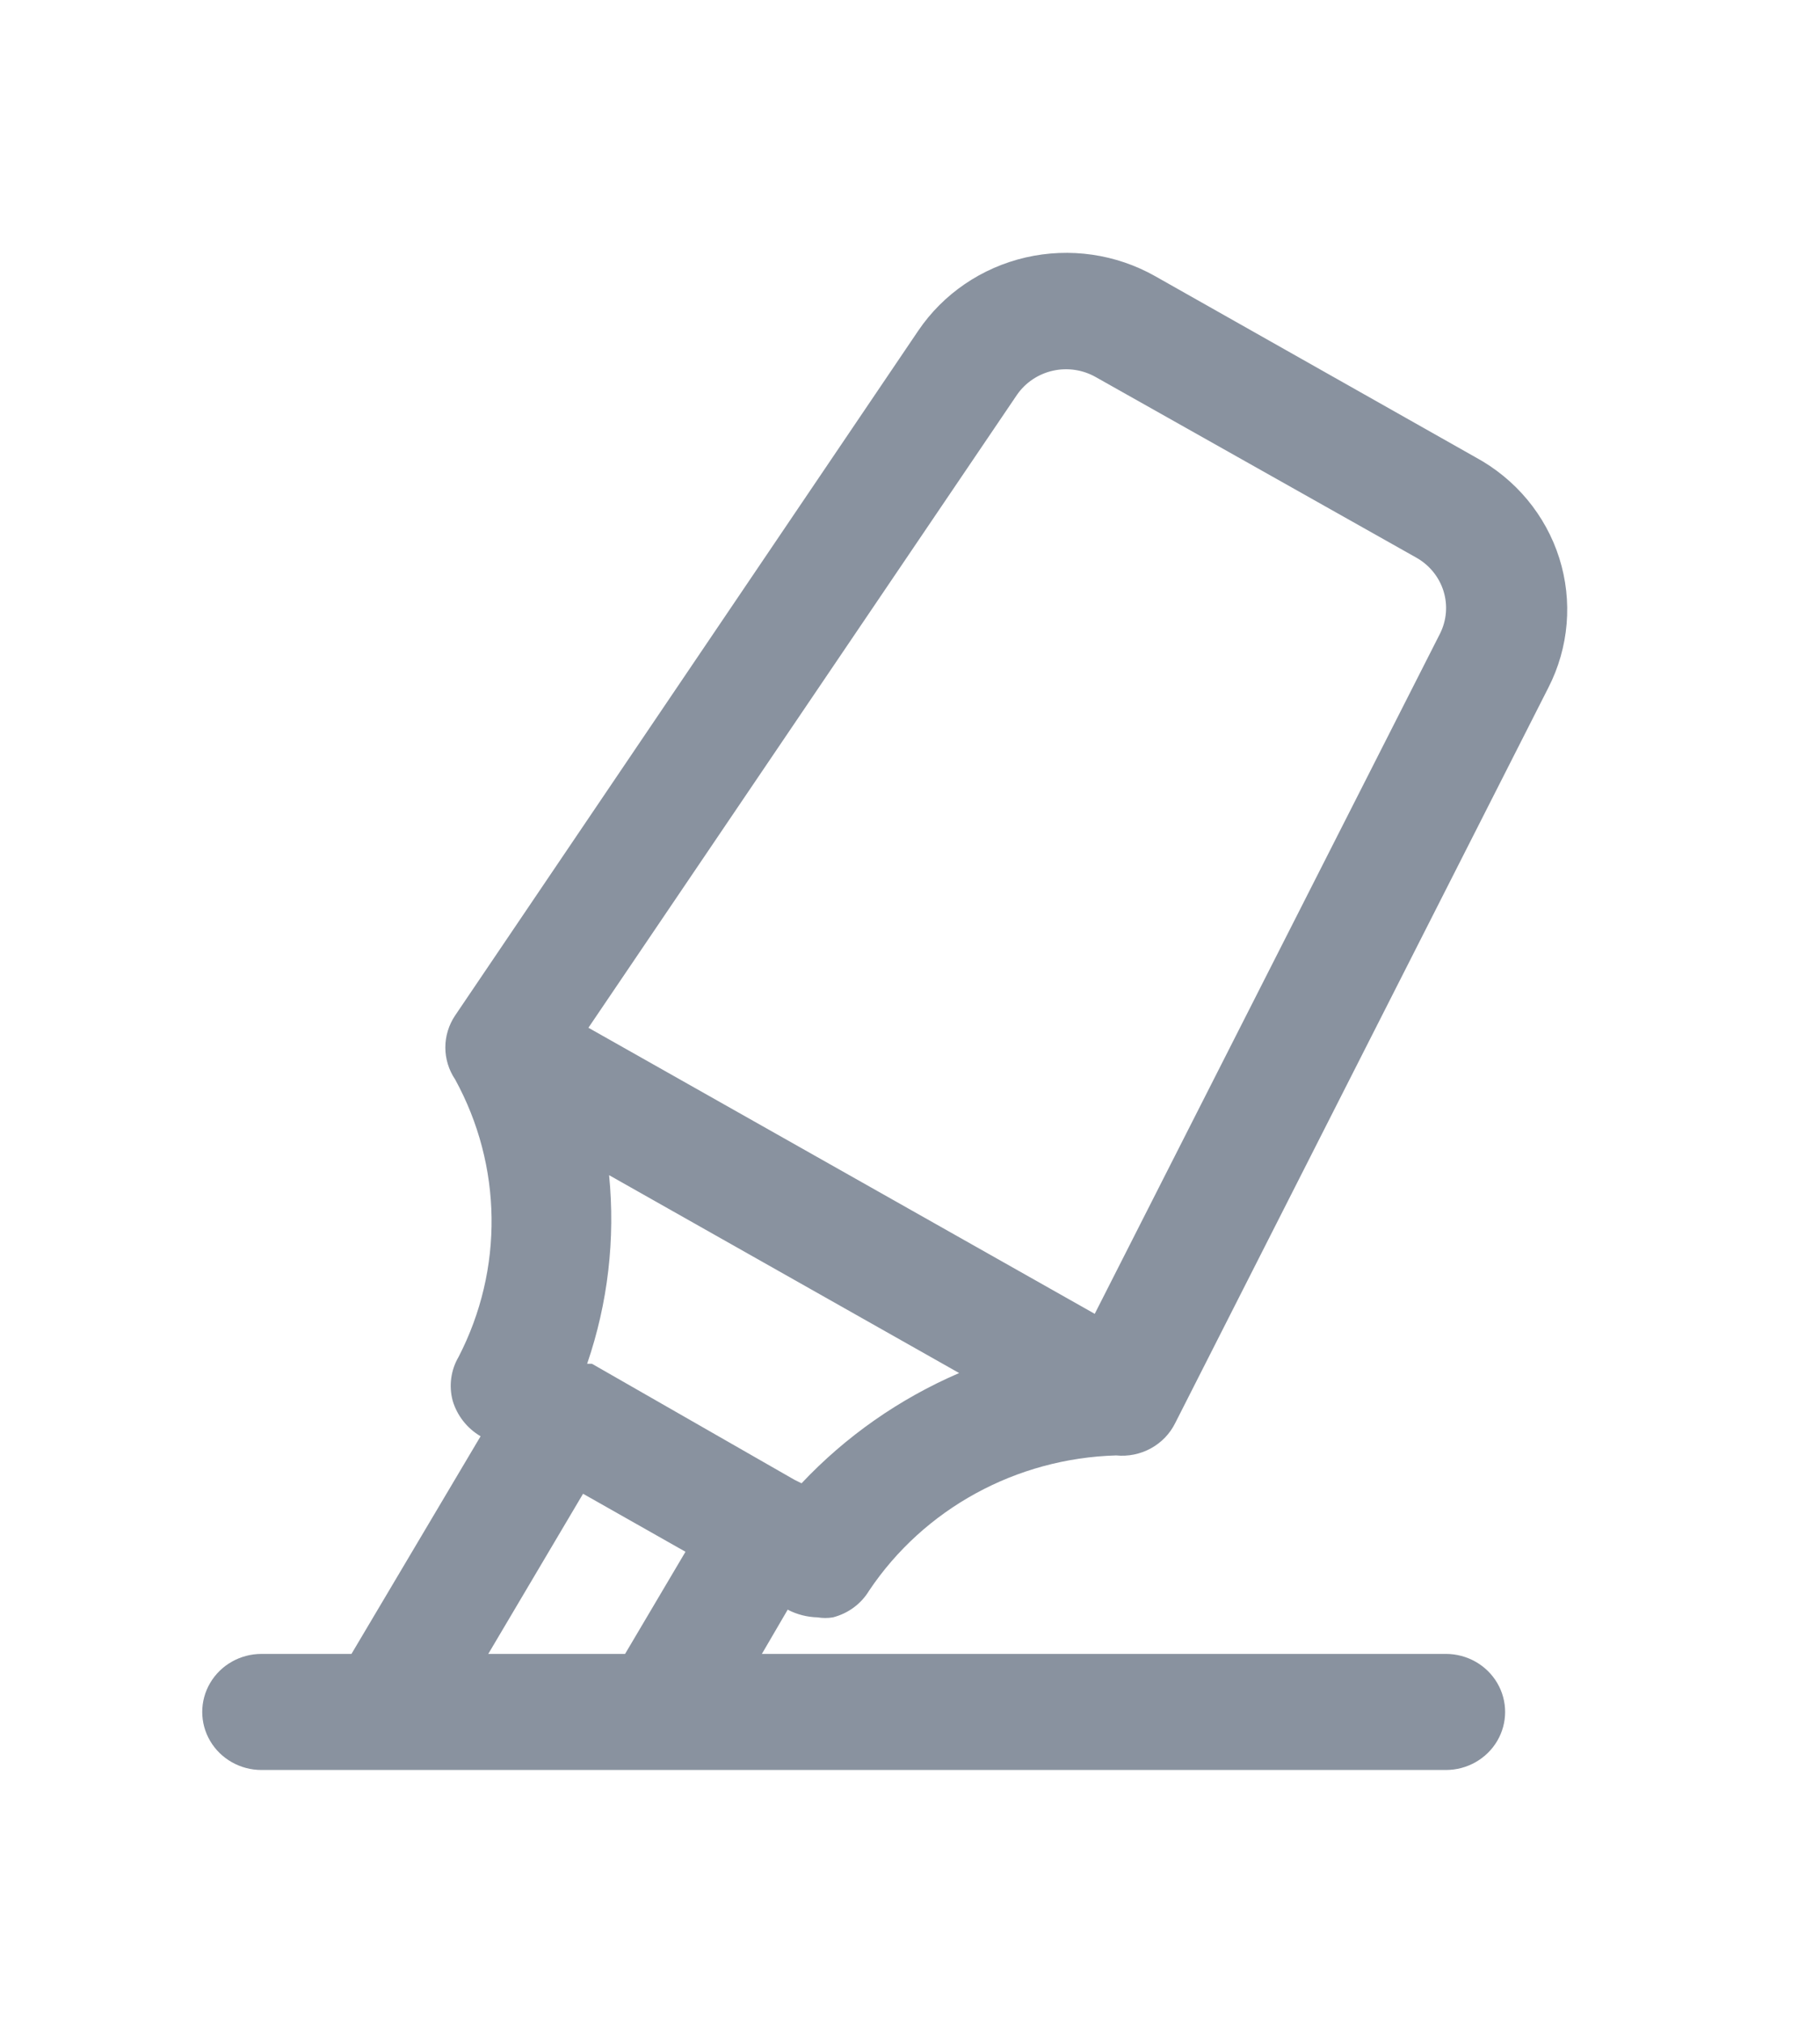 <?xml version="1.0" encoding="UTF-8"?>
<svg xmlns="http://www.w3.org/2000/svg" width="36" height="40" viewBox="0 0 36 40" fill="none">
  <path d="M15.586 31.833C15.767 31.926 15.967 31.977 16.171 31.982C16.272 31.999 16.375 31.999 16.476 31.982C16.776 31.905 17.033 31.716 17.191 31.454C18.276 29.835 20.099 28.837 22.076 28.78C22.314 28.804 22.555 28.755 22.765 28.64C22.974 28.525 23.143 28.35 23.247 28.138L30.627 13.598C31.034 12.803 31.111 11.885 30.843 11.036C30.574 10.186 29.98 9.472 29.186 9.042L22.849 5.461C22.074 5.023 21.159 4.891 20.288 5.091C19.417 5.292 18.657 5.81 18.163 6.54L9.002 20.081C8.876 20.269 8.809 20.488 8.809 20.713C8.809 20.937 8.876 21.157 9.002 21.344C9.939 23.051 9.965 25.099 9.072 26.829C8.917 27.093 8.875 27.407 8.955 27.701C9.043 27.994 9.239 28.244 9.506 28.401L6.952 32.705H5.171C4.753 32.705 4.366 32.924 4.157 33.279C3.948 33.634 3.948 34.071 4.157 34.426C4.366 34.781 4.753 35 5.171 35H28.601C29.019 35 29.406 34.781 29.615 34.426C29.824 34.071 29.824 33.634 29.615 33.279C29.406 32.924 29.019 32.705 28.601 32.705H15.07L15.586 31.821L15.586 31.833ZM15.855 29.331L15.715 29.262L11.708 26.967H11.614C12.025 25.767 12.173 24.497 12.048 23.238L18.972 27.151C17.791 27.66 16.73 28.402 15.855 29.331ZM20.119 7.803C20.286 7.563 20.54 7.394 20.829 7.33C21.118 7.266 21.421 7.312 21.677 7.458L28.015 11.027C28.273 11.172 28.466 11.409 28.553 11.688C28.64 11.967 28.615 12.269 28.483 12.531L21.654 25.98L11.639 20.323L20.119 7.803ZM12.364 32.705H9.658L11.533 29.538L13.559 30.685L12.364 32.705Z" fill="#89929F"></path>
</svg>
